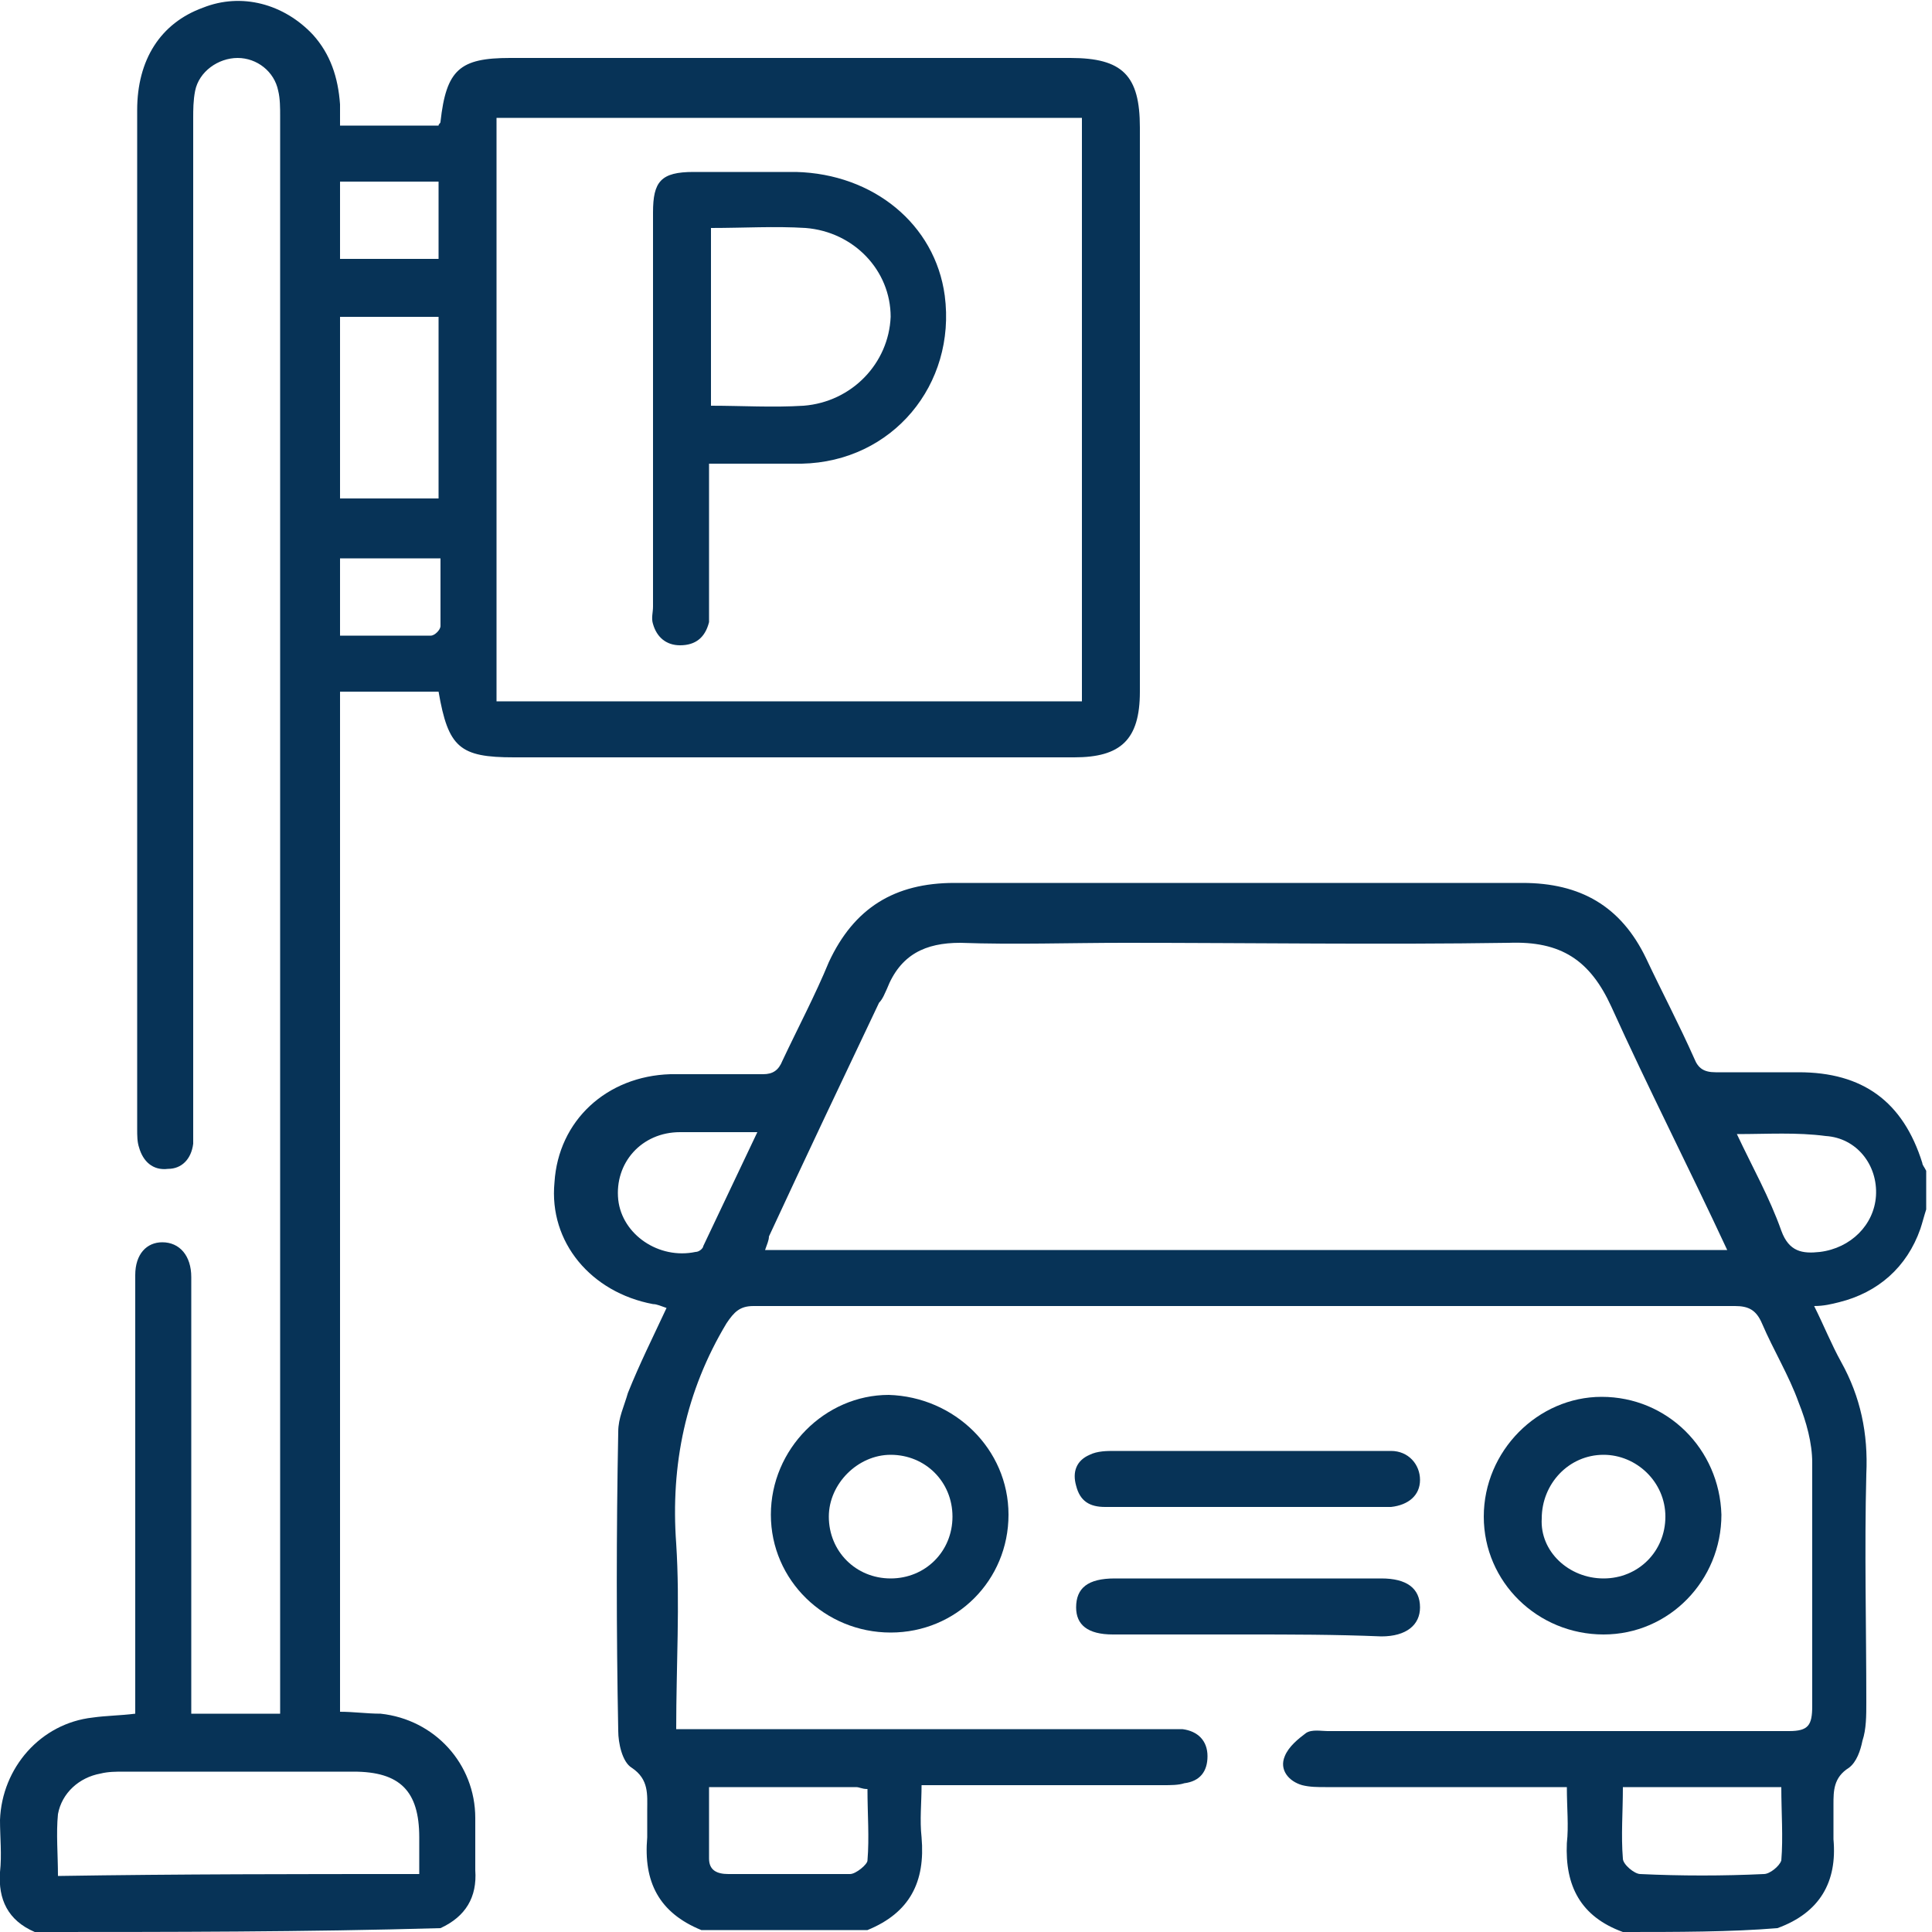 <?xml version="1.0" encoding="utf-8"?>
<!-- Generator: Adobe Illustrator 23.0.1, SVG Export Plug-In . SVG Version: 6.00 Build 0)  -->
<svg version="1.1" id="Layer_1" xmlns="http://www.w3.org/2000/svg" xmlns:xlink="http://www.w3.org/1999/xlink" x="0px" y="0px"
	 viewBox="0 0 100 100" style="enable-background:new 0 0 100 100;" xml:space="preserve">
<style type="text/css">
	.st0{fill:#073357;}
</style>
<path class="st0" d="M1.8,100c-1.4-0.6-1.9-1.7-1.8-3.1c0.1-0.9,0-1.8,0-2.7c0.1-2.7,2.1-5,4.8-5.3c0.7-0.1,1.4-0.1,2.2-0.2
	c0-0.4,0-0.8,0-1.2c0-6.9,0-13.8,0-20.7c0-0.3,0-0.5,0-0.8c0-1.1,0.6-1.7,1.4-1.7c0.9,0,1.5,0.7,1.5,1.8c0,7.1,0,14.3,0,21.4
	c0,0.4,0,0.8,0,1.2c1.5,0,3,0,4.6,0c0-0.3,0-0.7,0-1c0-27.2,0-54.5,0-81.7c0-0.4,0-0.9-0.1-1.3c-0.2-1-1.1-1.7-2.1-1.7
	c-1,0-2,0.7-2.2,1.7c-0.1,0.5-0.1,1-0.1,1.4c0,17.3,0,34.6,0,51.9c0,0.4,0,0.8,0,1.2c-0.1,0.8-0.6,1.3-1.3,1.3
	c-0.8,0.1-1.3-0.4-1.5-1.1c-0.1-0.3-0.1-0.6-0.1-1c0-17.6,0-35.1,0-52.7c0-2.6,1.2-4.5,3.4-5.3c2-0.8,4.2-0.2,5.7,1.4
	c0.9,1,1.3,2.2,1.4,3.6c0,0.3,0,0.7,0,1.1c1.8,0,3.4,0,5.1,0c0-0.1,0.1-0.1,0.1-0.2C23.1,3.6,23.8,3,26.4,3c9.7,0,19.3,0,29,0
	C58.1,3,59,3.9,59,6.6c0,9.7,0,19.5,0,29.2c0,2.5-1,3.4-3.4,3.4c-9.7,0-19.3,0-29,0c-2.8,0-3.4-0.5-3.9-3.4c-0.8,0-1.6,0-2.5,0
	c-0.8,0-1.7,0-2.6,0c0,17.6,0,35.2,0,52.8c0.7,0,1.4,0.1,2.1,0.1c2.8,0.3,4.9,2.6,4.9,5.4c0,0.9,0,1.8,0,2.7c0.1,1.4-0.5,2.4-1.8,3
	C15.8,100,8.8,100,1.8,100z M56,6.1c-10.1,0-20.2,0-30.3,0c0,10.1,0,20.1,0,30.2c10.1,0,20.2,0,30.3,0C56,26.2,56,16.1,56,6.1z
	 M21.7,97c0-0.7,0-1.3,0-1.9c0-2.4-1-3.4-3.4-3.4c-4,0-7.9,0-11.9,0c-0.4,0-0.8,0-1.2,0.1c-1.1,0.2-2,1-2.2,2.1c-0.1,1,0,2.1,0,3.2
	C9.3,97,15.4,97,21.7,97z M17.6,25.8c1.7,0,3.4,0,5.1,0c0-3.2,0-6.3,0-9.4c-1.8,0-3.4,0-5.1,0C17.6,19.6,17.6,22.7,17.6,25.8z
	 M17.6,13.4c1.8,0,3.4,0,5.1,0c0-1.4,0-2.7,0-4c-1.7,0-3.4,0-5.1,0C17.6,10.8,17.6,12.1,17.6,13.4z M17.6,32.9c1.6,0,3.1,0,4.7,0
	c0.2,0,0.5-0.3,0.5-0.5c0-1.2,0-2.3,0-3.5c-1.8,0-3.5,0-5.2,0C17.6,30.2,17.6,31.5,17.6,32.9z"/>
<path class="st0" d="M84,100c-2.2-0.8-3-2.4-2.9-4.6c0.1-0.9,0-1.8,0-2.9c-0.4,0-0.8,0-1.1,0c-3.8,0-7.6,0-11.4,0
	c-0.4,0-0.8,0-1.2-0.1c-0.7-0.2-1.2-0.8-0.9-1.5c0.2-0.5,0.7-0.9,1.1-1.2c0.3-0.2,0.8-0.1,1.1-0.1c8,0,15.9,0,23.9,0
	c1,0,1.2-0.3,1.2-1.3c0-4.2,0-8.4,0-12.6c0-1-0.3-2.1-0.7-3.1c-0.5-1.4-1.3-2.7-1.9-4.1c-0.3-0.7-0.7-0.9-1.4-0.9
	c-8.1,0-16.2,0-24.3,0c-8.8,0-17.7,0-26.5,0c-0.7,0-1,0.3-1.4,0.9c-2.1,3.5-2.9,7.3-2.6,11.4c0.2,3.1,0,6.3,0,9.6c0.4,0,0.8,0,1.2,0
	c8,0,15.9,0,23.9,0c0.4,0,0.7,0,1.1,0c0.8,0.1,1.3,0.6,1.3,1.4c0,0.8-0.4,1.3-1.2,1.4c-0.3,0.1-0.7,0.1-1.1,0.1c-3.8,0-7.5,0-11.3,0
	c-0.4,0-0.7,0-1.2,0c0,0.9-0.1,1.8,0,2.7c0.2,2.3-0.6,3.9-2.8,4.8c-2.9,0-5.7,0-8.6,0c-2.2-0.9-3-2.5-2.8-4.8c0-0.5,0-0.9,0-1.4
	c0-0.8,0.1-1.6-0.8-2.2c-0.5-0.3-0.7-1.3-0.7-1.9c-0.1-5.2-0.1-10.3,0-15.5c0-0.7,0.3-1.3,0.5-2c0.6-1.5,1.3-2.9,2-4.4
	c-0.3-0.1-0.5-0.2-0.7-0.2c-3.2-0.6-5.4-3.2-5.1-6.3c0.2-3.2,2.7-5.5,6-5.6c1.6,0,3.2,0,4.8,0c0.5,0,0.8-0.2,1-0.7
	c0.8-1.7,1.7-3.4,2.4-5.1c1.3-2.8,3.4-4.1,6.5-4.1c9.8,0,19.6,0,29.4,0c3,0,5.1,1.2,6.4,3.9c0.8,1.7,1.7,3.4,2.5,5.2
	c0.2,0.5,0.5,0.7,1.1,0.7c1.4,0,2.9,0,4.3,0c3.3,0,5.4,1.5,6.4,4.7c0,0.1,0.1,0.2,0.2,0.4c0,0.7,0,1.3,0,2c-0.1,0.3-0.2,0.7-0.3,1
	c-0.7,2-2.2,3.3-4.2,3.8c-0.4,0.1-0.8,0.2-1.3,0.2c0.5,1,0.9,2,1.4,2.9c1,1.8,1.4,3.7,1.3,5.8c-0.1,3.9,0,7.9,0,11.8
	c0,0.7,0,1.4-0.2,2c-0.1,0.5-0.3,1.1-0.7,1.4c-0.8,0.5-0.8,1.2-0.8,1.9c0,0.6,0,1.2,0,1.8c0.2,2.2-0.7,3.8-2.9,4.6
	C89.6,100,86.8,100,84,100z M39.6,64.7c16.7,0,33.2,0,49.8,0c-2-4.3-4.1-8.4-6-12.6c-1.1-2.4-2.6-3.4-5.3-3.3
	c-6.6,0.1-13.3,0-19.9,0c-2.8,0-5.7,0.1-8.5,0c-1.8,0-3.1,0.6-3.8,2.4c-0.1,0.2-0.2,0.5-0.4,0.7c-1.9,4-3.8,8-5.7,12.1
	C39.8,64.2,39.7,64.4,39.6,64.7z M84,92.5c0,1.3-0.1,2.5,0,3.7c0,0.3,0.6,0.8,0.9,0.8c2.1,0.1,4.3,0.1,6.4,0c0.3,0,0.8-0.4,0.9-0.7
	c0.1-1.2,0-2.5,0-3.8C89.5,92.5,86.9,92.5,84,92.5z M36.7,92.5c0,1.3,0,2.5,0,3.7c0,0.6,0.4,0.8,1,0.8c2.1,0,4.2,0,6.3,0
	c0.3,0,0.9-0.5,0.9-0.7c0.1-1.2,0-2.4,0-3.7c-0.3,0-0.4-0.1-0.6-0.1C41.9,92.5,39.4,92.5,36.7,92.5z M89.9,58.7
	c0.8,1.7,1.7,3.3,2.3,5c0.4,1.1,1.1,1.2,2,1.1c1.6-0.2,2.8-1.4,2.9-2.9c0.1-1.6-1-3-2.6-3.1C93,58.6,91.5,58.7,89.9,58.7z
	 M39.2,58.6c-1.5,0-2.8,0-4,0c-2,0-3.4,1.6-3.2,3.5c0.2,1.8,2.1,3.1,4,2.7c0.2,0,0.4-0.2,0.4-0.3C37.3,62.6,38.2,60.7,39.2,58.6z"/>
<path class="st0" d="M52.2,78.4c0,3.4-2.7,6.1-6.1,6.1c-3.4,0-6.2-2.7-6.2-6.1c0-3.4,2.8-6.2,6.1-6.2C49.4,72.3,52.2,75,52.2,78.4z
	 M49.3,78.5c0-1.8-1.4-3.2-3.2-3.2c-1.7,0-3.2,1.5-3.2,3.2c0,1.8,1.4,3.2,3.2,3.2C47.9,81.7,49.3,80.3,49.3,78.5z"/>
<path class="st0" d="M83,84.6c-3.4,0-6.2-2.7-6.2-6.1c0-3.4,2.8-6.2,6.1-6.2c3.4,0,6.1,2.7,6.2,6.1C89.1,81.8,86.4,84.6,83,84.6z
	 M83,81.7c1.8,0,3.2-1.4,3.2-3.2c0-1.8-1.5-3.2-3.2-3.2c-1.8,0-3.2,1.5-3.2,3.3C79.7,80.3,81.2,81.7,83,81.7z"/>
<path class="st0" d="M64.5,84.6c-2.3,0-4.6,0-6.9,0c-1.3,0-1.9-0.5-1.9-1.4c0-1,0.6-1.5,2-1.5c4.6,0,9.2,0,13.8,0c1.3,0,2,0.5,2,1.5
	c0,0.9-0.7,1.5-2,1.5C69.1,84.6,66.8,84.6,64.5,84.6z"/>
<path class="st0" d="M64.5,78c-2.4,0-4.9,0-7.3,0c-0.8,0-1.3-0.3-1.5-1.1c-0.2-0.7,0-1.3,0.7-1.6c0.4-0.2,0.9-0.2,1.3-0.2
	c3,0,6,0,9,0c1.8,0,3.5,0,5.3,0c0.9,0,1.5,0.7,1.5,1.5c0,0.8-0.6,1.3-1.5,1.4c-0.3,0-0.6,0-0.9,0C68.9,78,66.7,78,64.5,78
	C64.5,78,64.5,78,64.5,78z"/>
<path class="st0" d="M36.7,24c0,2.5,0,4.9,0,7.2c0,0.3,0,0.7,0,1c-0.2,0.8-0.7,1.2-1.5,1.2c-0.7,0-1.2-0.4-1.4-1.1
	c-0.1-0.3,0-0.6,0-0.9c0-6.8,0-13.6,0-20.4c0-1.6,0.4-2.1,2.1-2.1c1.8,0,3.5,0,5.3,0c4,0.1,7.2,2.7,7.7,6.4c0.6,4.6-2.7,8.6-7.4,8.7
	C39.9,24,38.4,24,36.7,24z M36.8,11.8c0,3.1,0,6.2,0,9.2c1.6,0,3.2,0.1,4.8,0c2.5-0.2,4.4-2.2,4.5-4.6c0-2.4-1.9-4.4-4.4-4.6
	C40.1,11.7,38.5,11.8,36.8,11.8z"/>
</svg>
